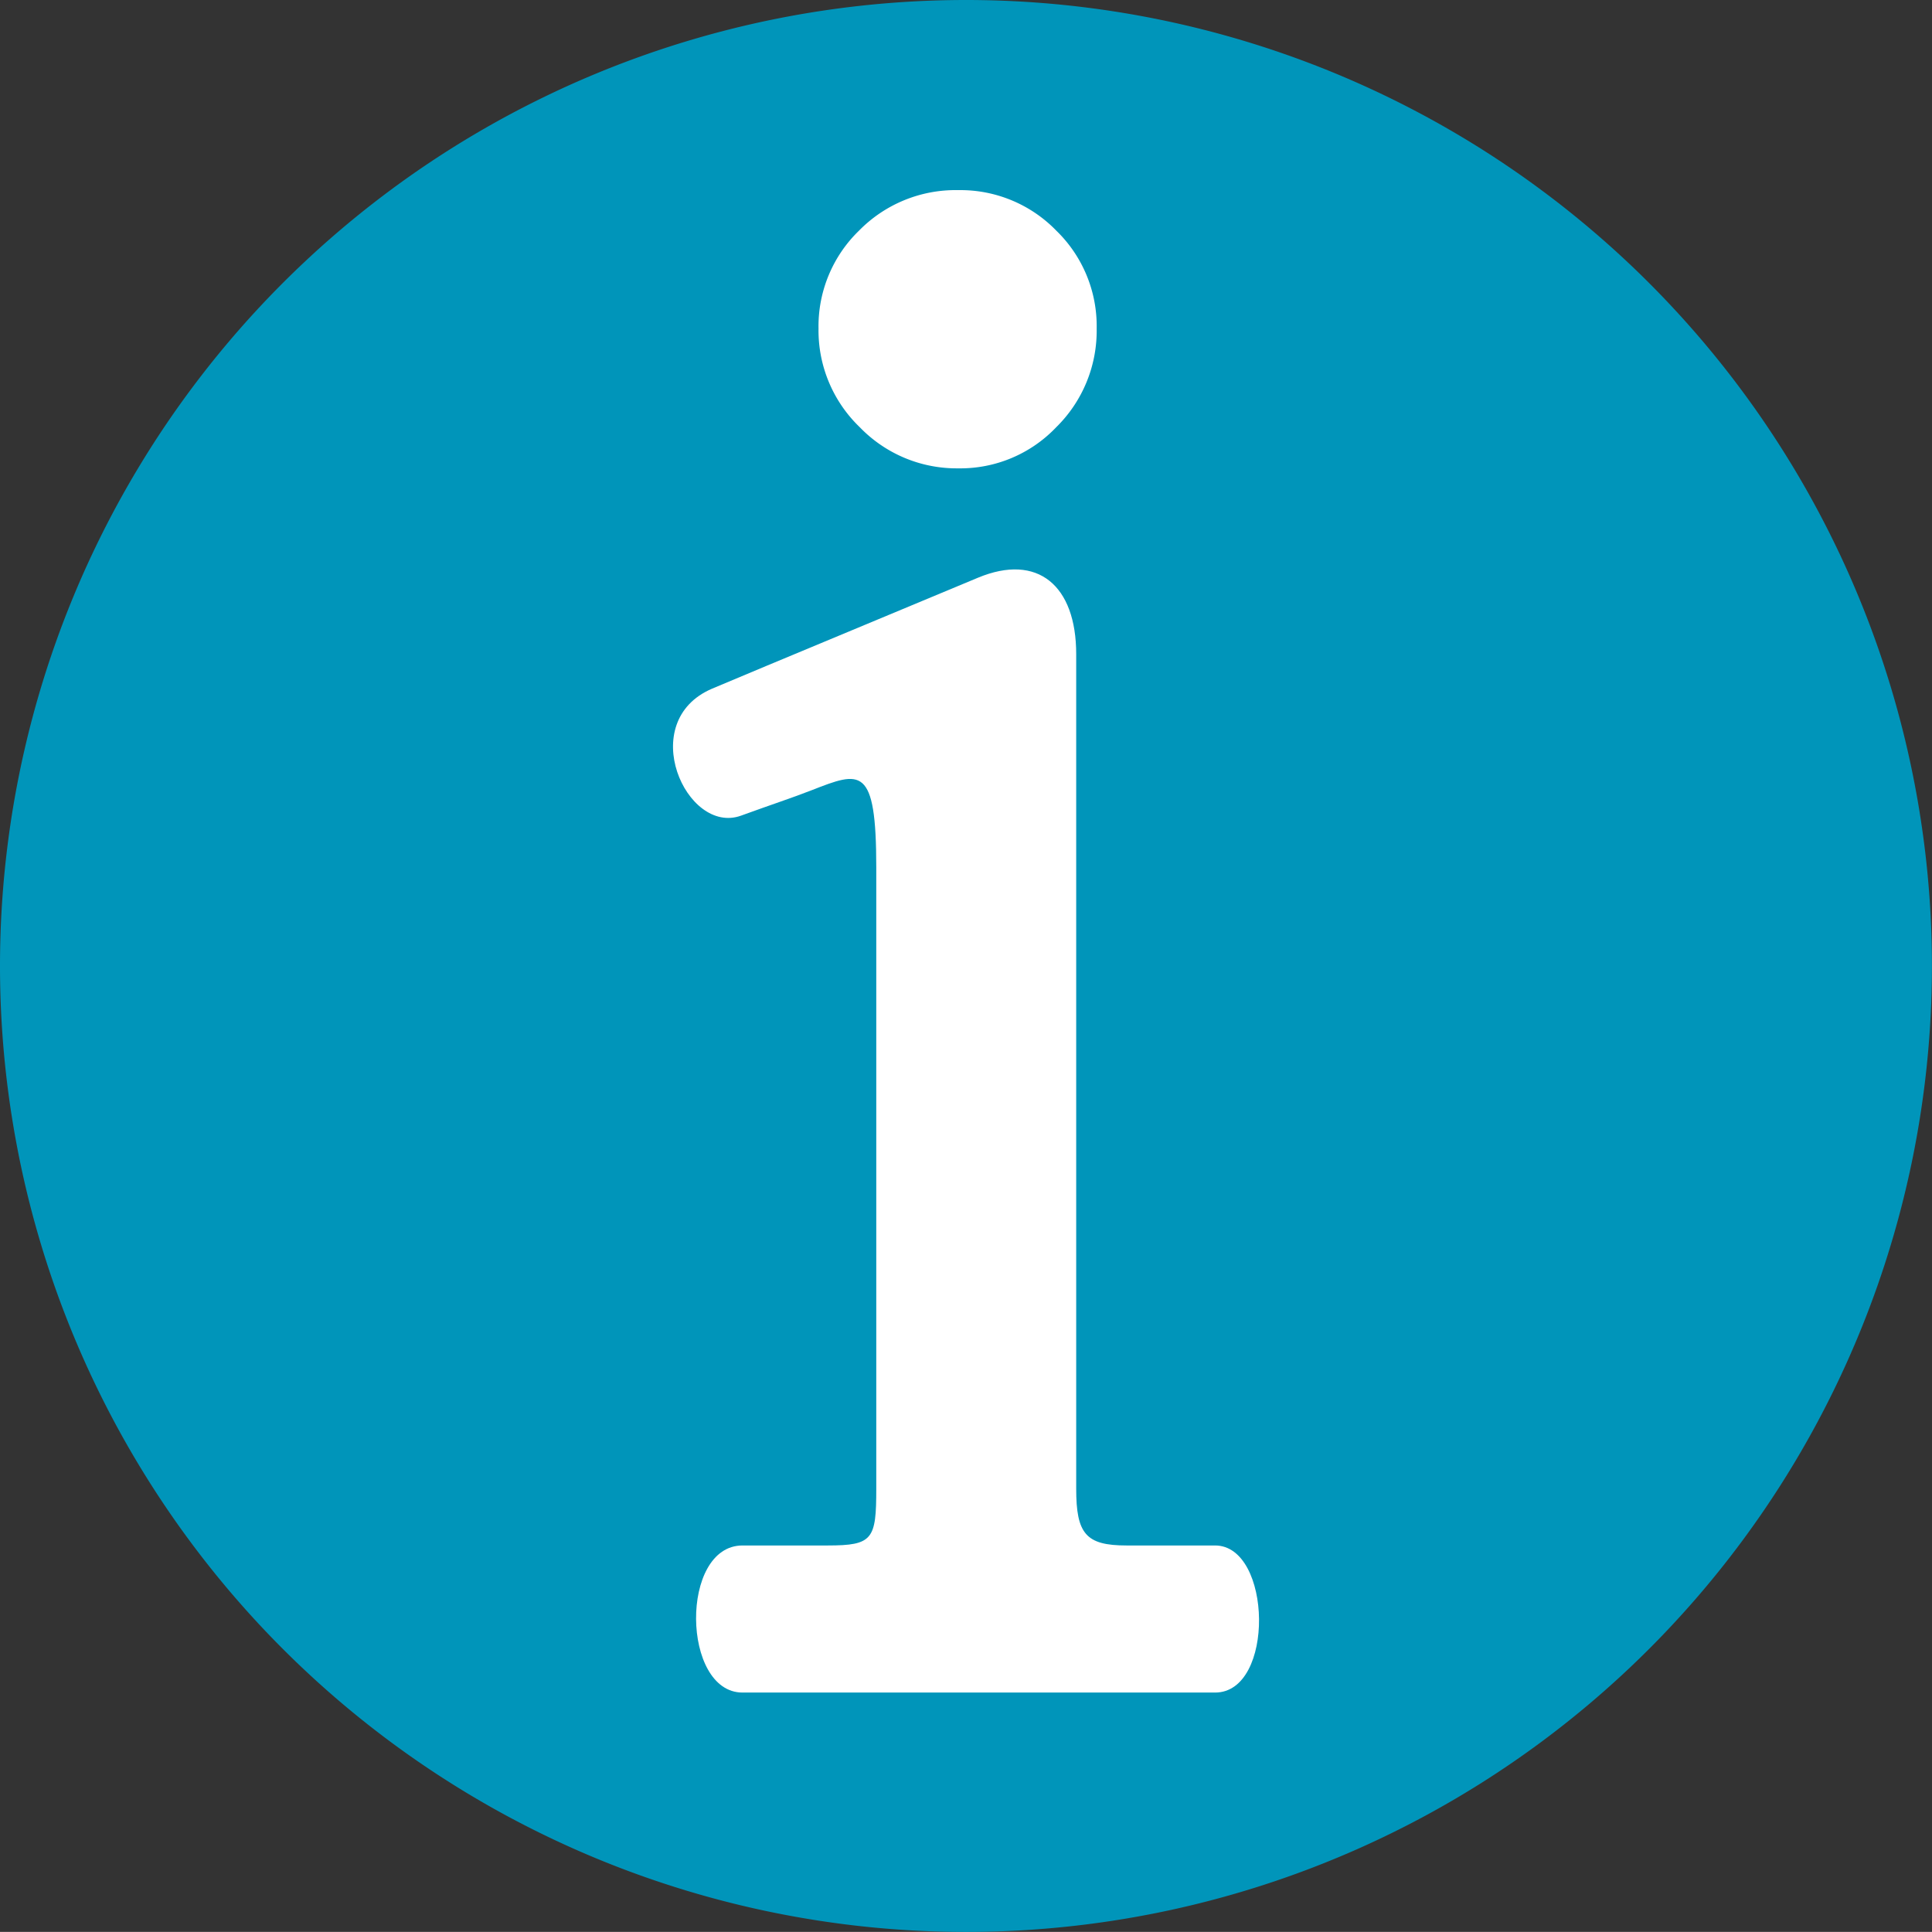 <svg xmlns="http://www.w3.org/2000/svg" width="31.145" height="31.143" viewBox="0 0 31.145 31.143"><rect x="0" y="0" width="31.145" height="31.143" fill="#333333" stroke="none"/><defs><style>.a{fill:#0095ba;}.b{fill:#fff;}</style></defs><g transform="translate(-1085.683 -13193.748)"><path class="a" d="M0,7.054A15.572,15.572,0,1,0,15.571-8.517,15.571,15.571,0,0,0,0,7.054" transform="translate(1085.683 13202.265)"/><path class="b" d="M2.945,6.714c0,.726.154.916.812.916H5.184c.92,0,.969,2.371,0,2.371H-2.434c-.982,0-1.015-2.371,0-2.371.6,0,1.048,0,1.373,0,.729,0,.783-.1.783-.916V-3.3c0-1.653-.252-1.554-1.042-1.245-.322.126-.645.23-1.139.41-.881.318-1.706-1.519-.464-2.048C-1.959-6.59.02-7.409,1.362-7.971c.962-.4,1.583.124,1.583,1.232Z" transform="translate(1100.087 13211.032)"/><path class="b" d="M1.021,0A2.152,2.152,0,0,1,2.6.653a2.143,2.143,0,0,1,.651,1.578A2.18,2.18,0,0,1,2.6,3.821a2.134,2.134,0,0,1-1.58.664A2.17,2.17,0,0,1-.569,3.821a2.164,2.164,0,0,1-.664-1.591A2.145,2.145,0,0,1-.58.653,2.178,2.178,0,0,1,1.021,0" transform="translate(1100.111 13196.813)"/></g></svg>